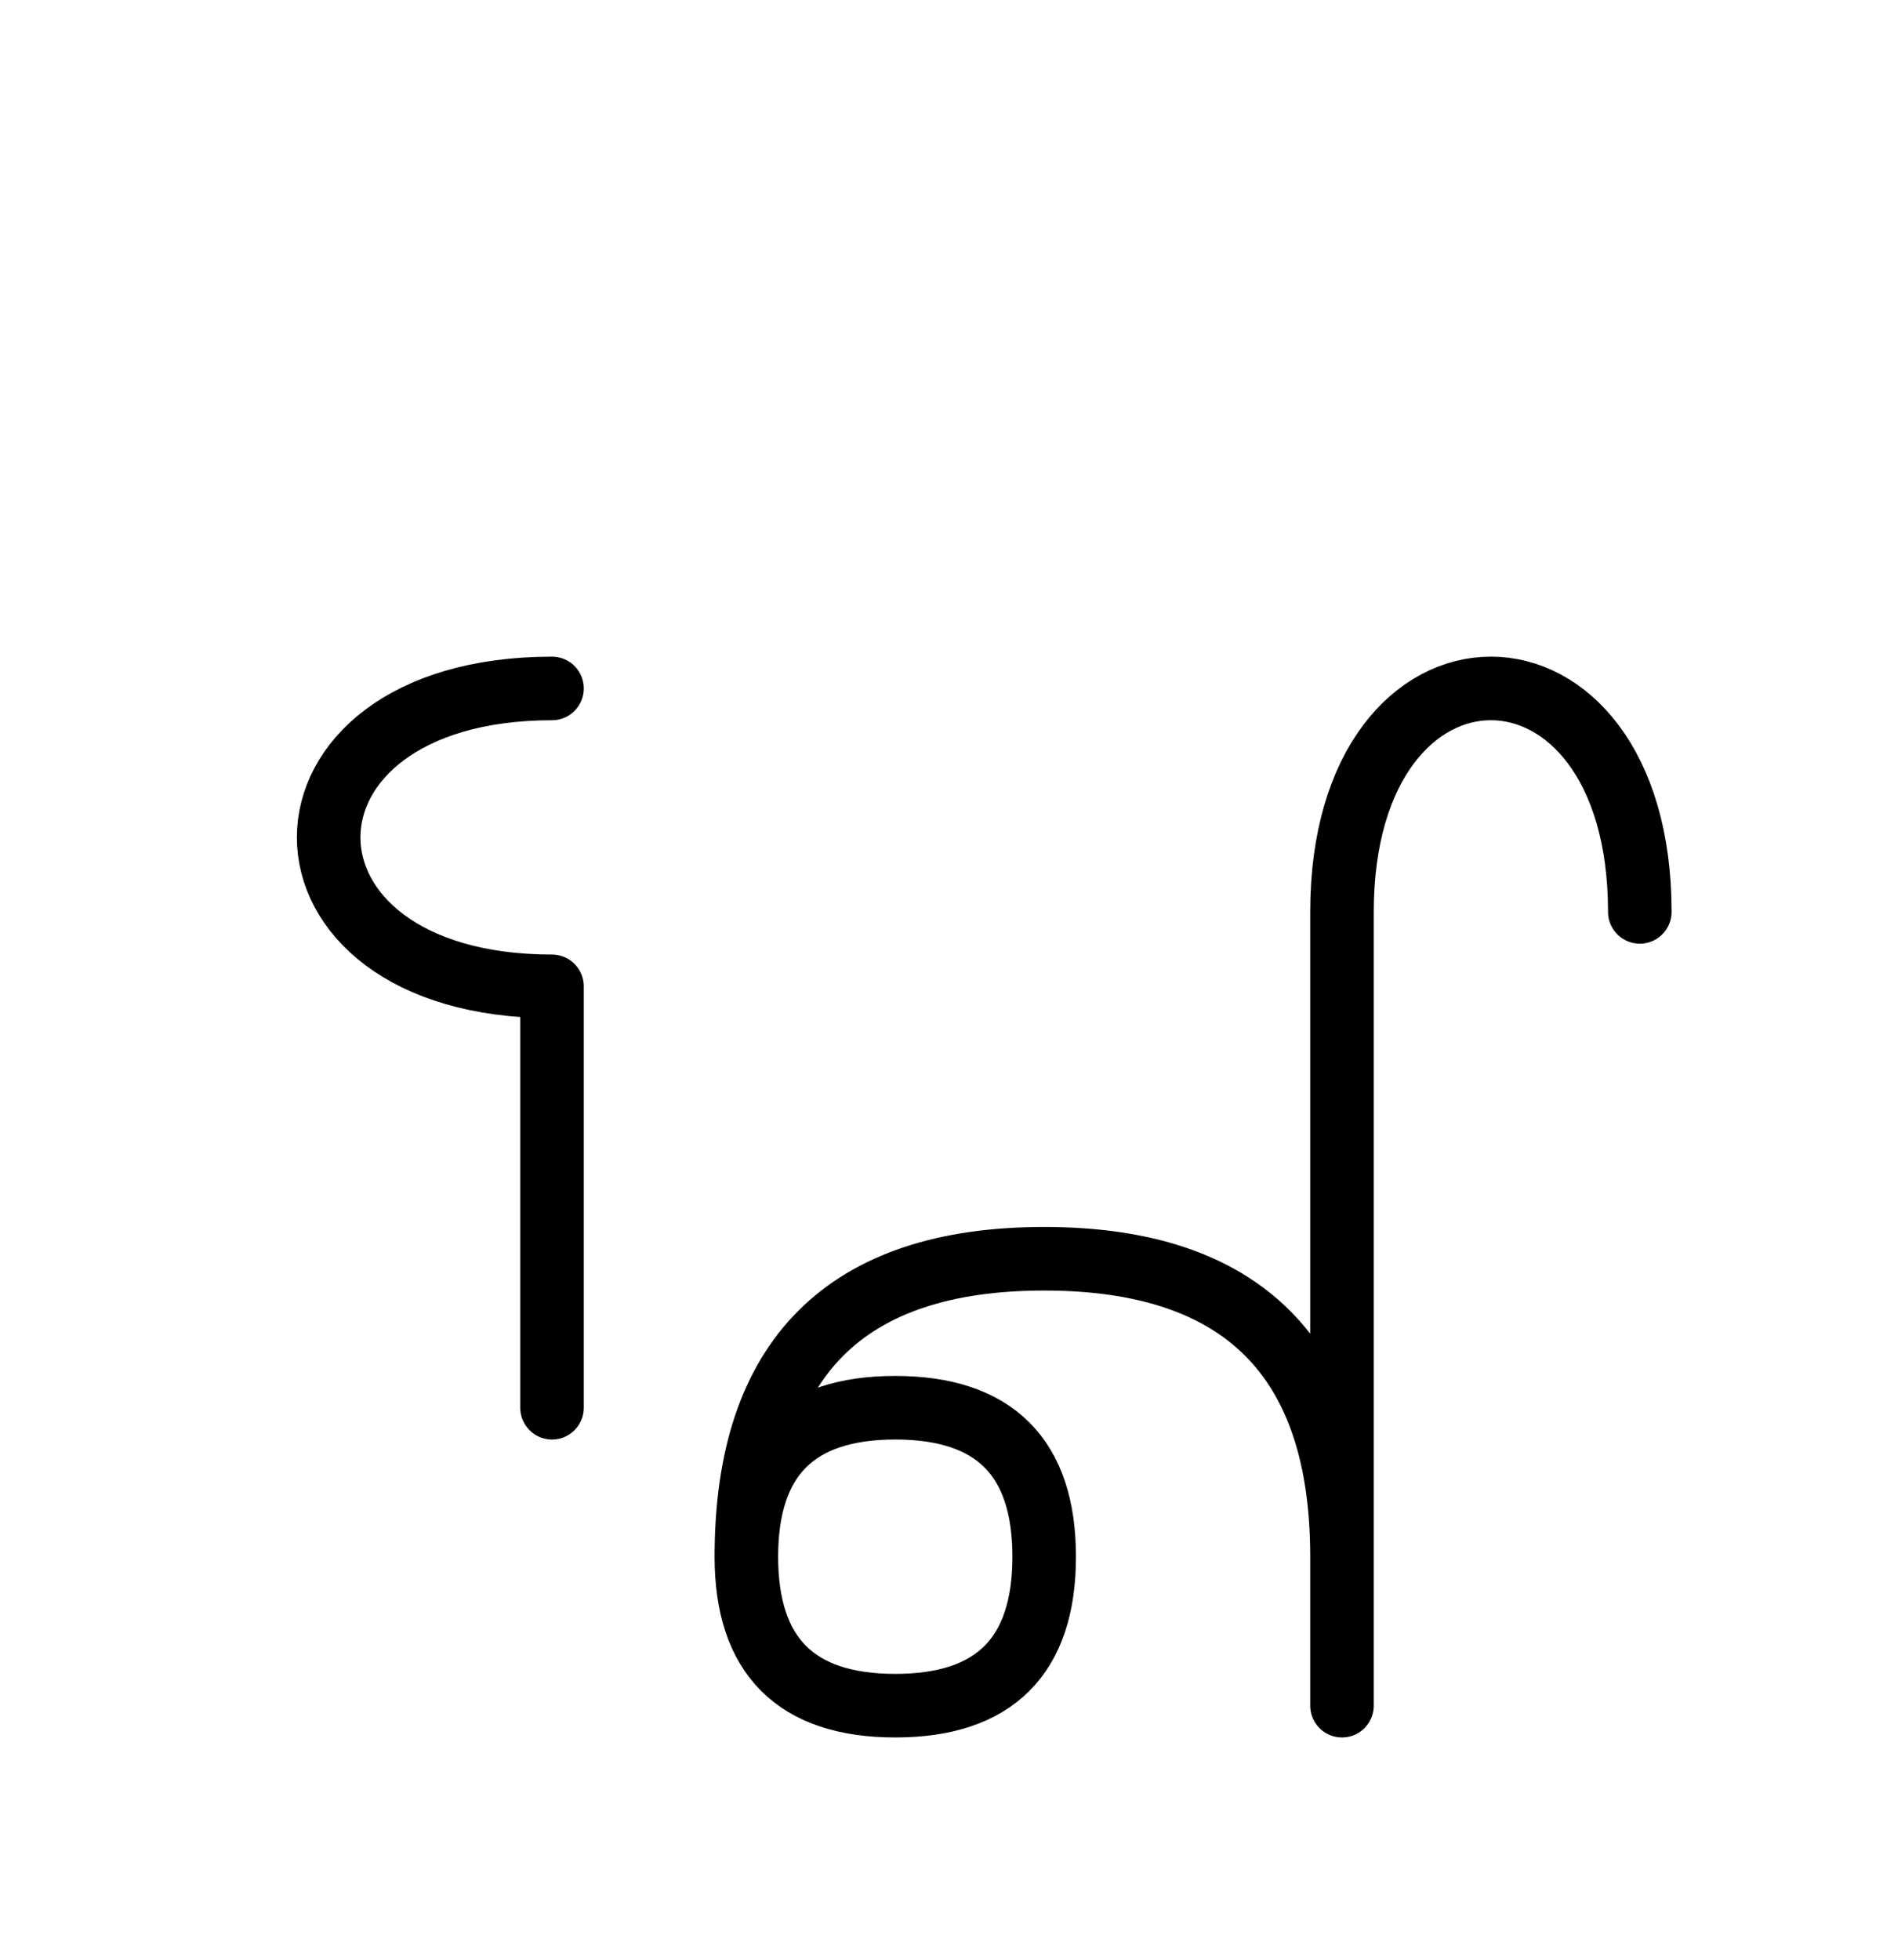 <?xml version="1.0" encoding="UTF-8"?>
<svg xmlns="http://www.w3.org/2000/svg" xmlns:xlink="http://www.w3.org/1999/xlink"
     width="37.255" height="38.536" viewBox="0 0 37.255 38.536">
<defs>
<path d="M26.397,23.536 L26.397,27.678 L26.397,17.929 C26.397,12.071,32.255,12.071,32.255,17.929 M26.397,23.536 L26.397,19.393 L26.397,33.536 M26.397,30.607 Q26.397,24.749,20.539,24.749 Q14.681,24.749,14.681,30.607 Q14.681,33.536,17.61,33.536 Q20.539,33.536,20.539,30.607 Q20.539,27.678,17.61,27.678 Q14.681,27.678,14.681,30.607 M10.858,23.536 L10.858,27.678 L10.858,19.393 C5.0,19.393,5.0,13.536,10.858,13.536" stroke="black" fill="none" stroke-width="1.25" stroke-linecap="round" stroke-linejoin="round" id="d0" />
</defs>
<use xlink:href="#d0" x="0" y="0" />
</svg>